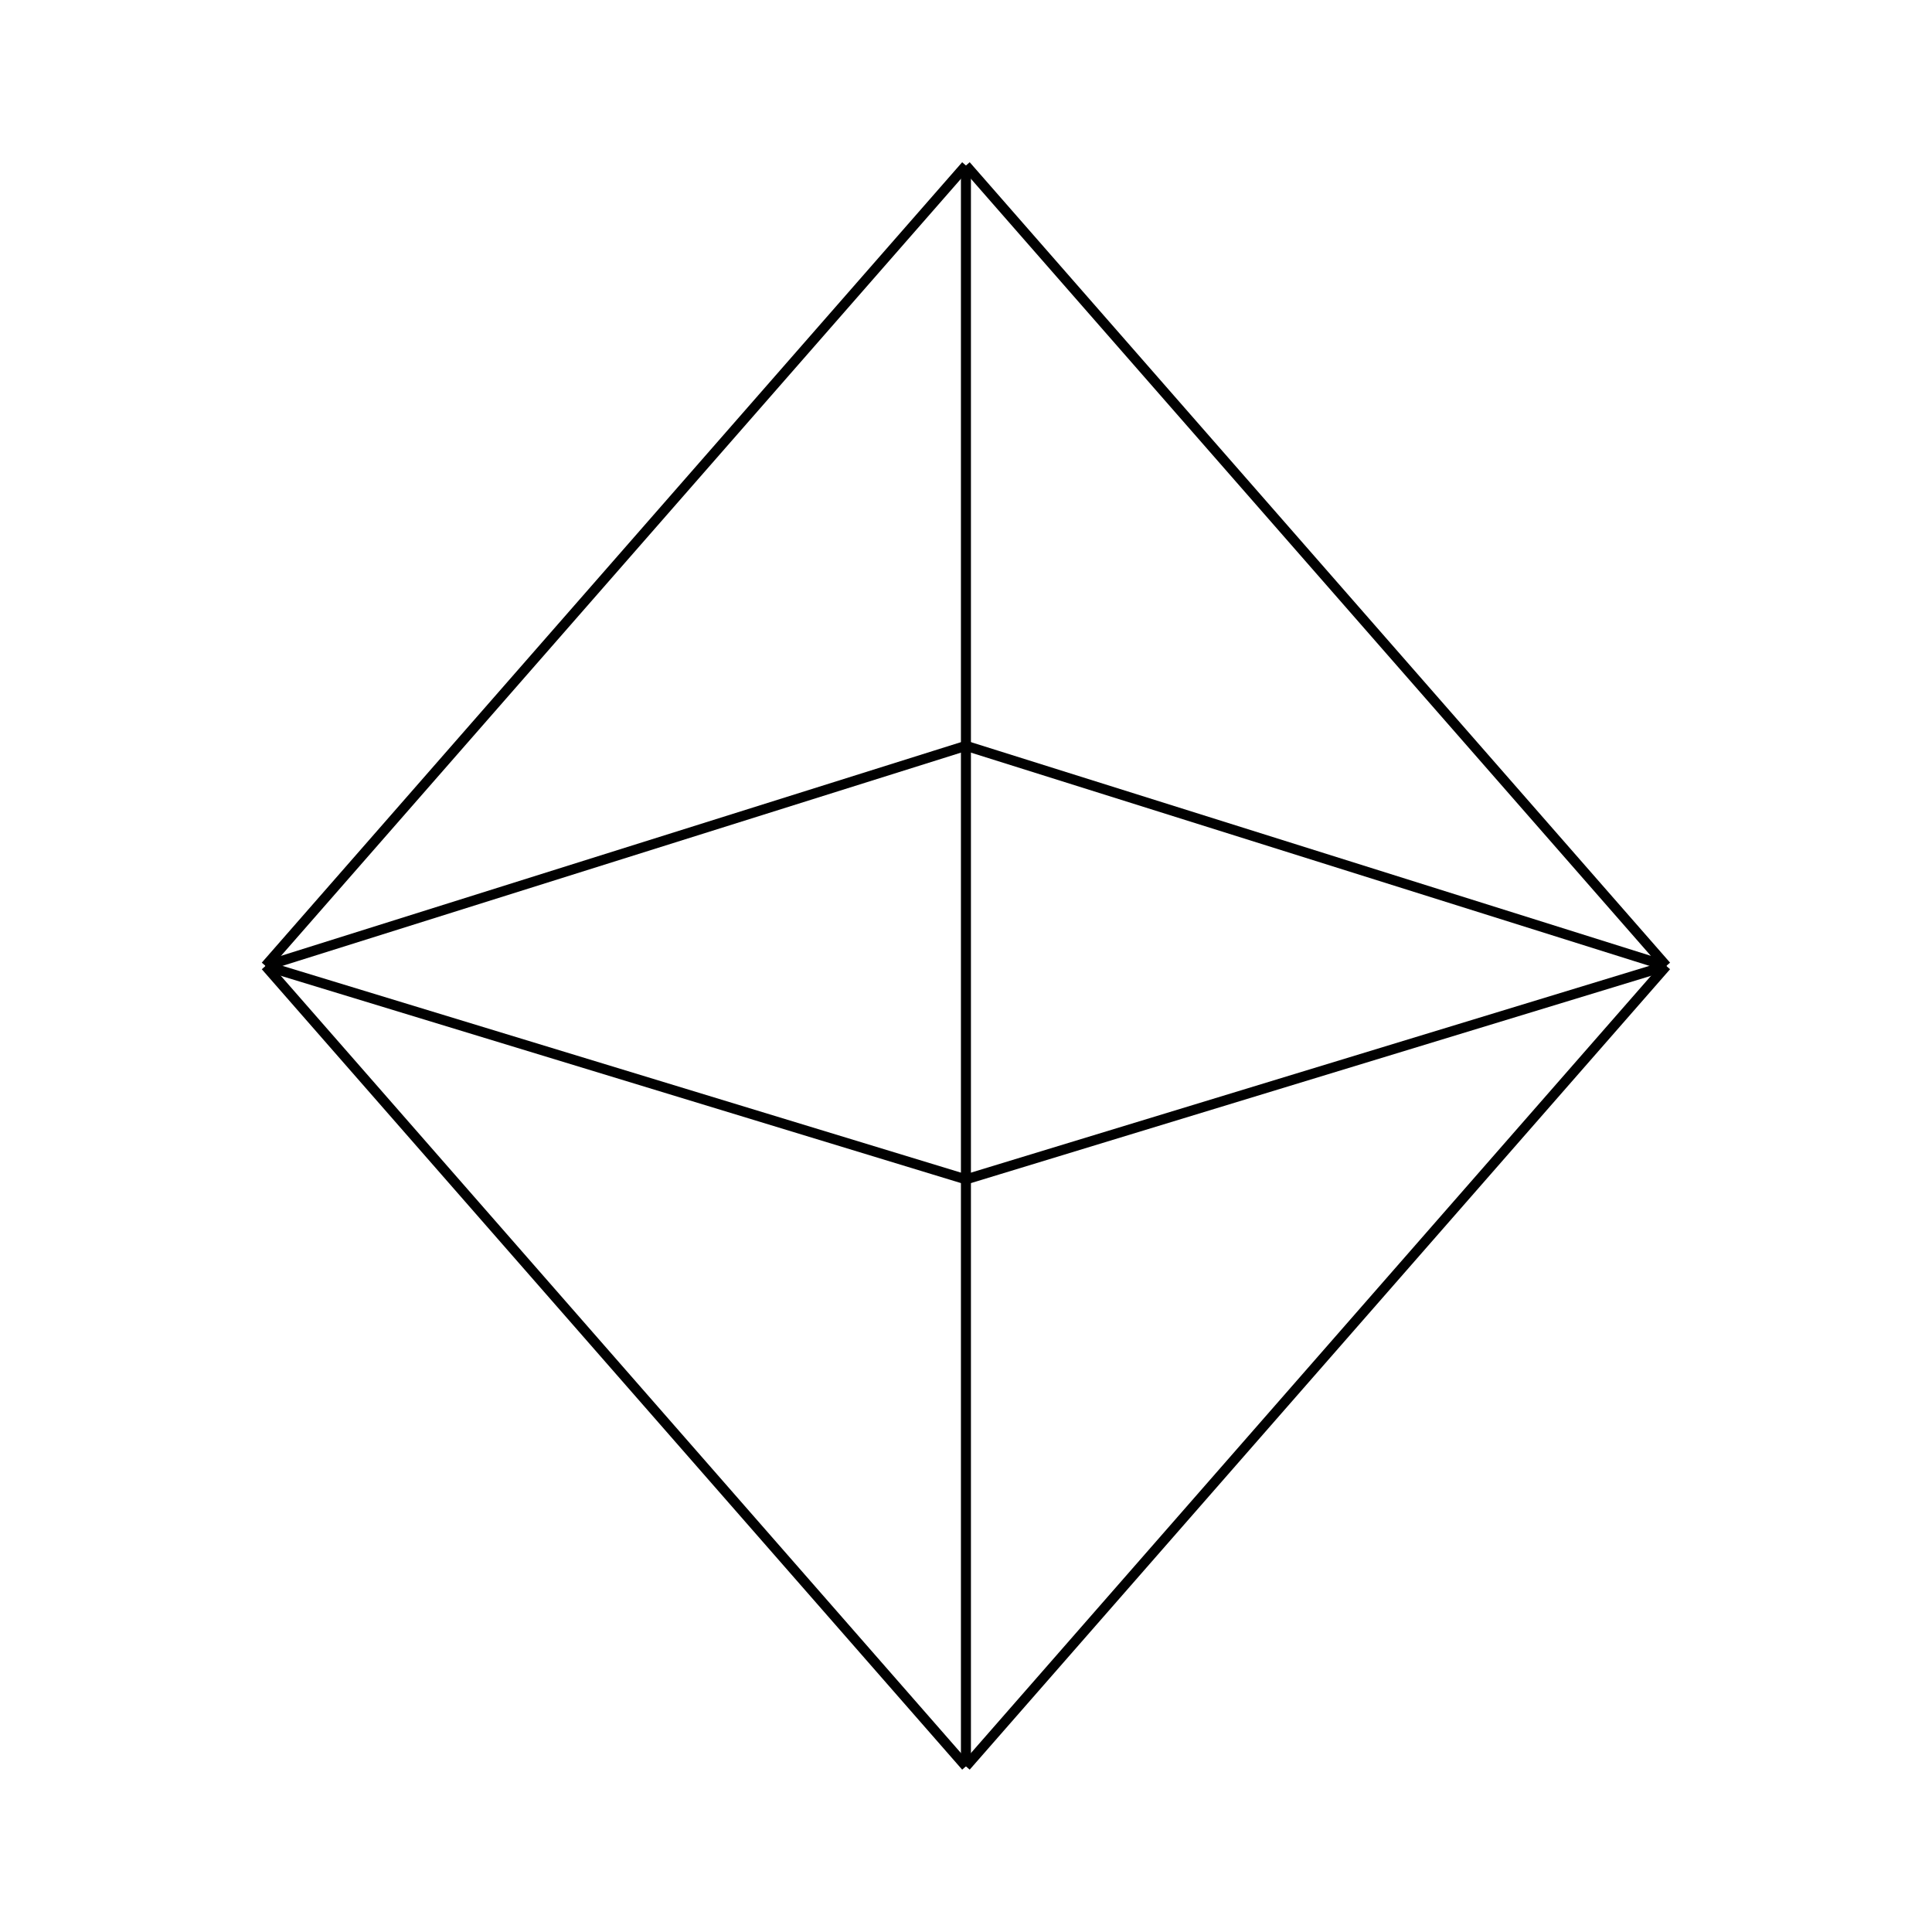 <?xml version="1.0" encoding="UTF-8"?>
<!-- Uploaded to: SVG Repo, www.svgrepo.com, Generator: SVG Repo Mixer Tools -->
<svg width="800px" height="800px" version="1.1" viewBox="144 144 512 512" xmlns="http://www.w3.org/2000/svg">
 <g stroke="#010101" stroke-miterlimit="10" stroke-width=".5">
  <path transform="matrix(5.303 0 0 5.303 148.09 148.09)" d="m47.5 87.5v-80" fill="none"/>
  <path transform="matrix(5.303 0 0 5.303 148.09 148.09)" d="m47.5 87.5 35-40"/>
  <path transform="matrix(5.303 0 0 5.303 148.09 148.09)" d="m47.5 7.5 35 40"/>
  <path transform="matrix(5.303 0 0 5.303 148.09 148.09)" d="m82.5 47.5-35-11"/>
  <path transform="matrix(5.303 0 0 5.303 148.09 148.09)" d="m82.5 47.5-35 10.667"/>
  <path transform="matrix(5.303 0 0 5.303 148.09 148.09)" d="m47.5 87.5-35.001-40"/>
  <path transform="matrix(5.303 0 0 5.303 148.09 148.09)" d="m47.5 7.5-35.001 40"/>
  <path transform="matrix(5.303 0 0 5.303 148.09 148.09)" d="m12.5 47.5 35.001-11"/>
  <path transform="matrix(5.303 0 0 5.303 148.09 148.09)" d="m12.5 47.5 35.001 10.667"/>
 </g>
</svg>